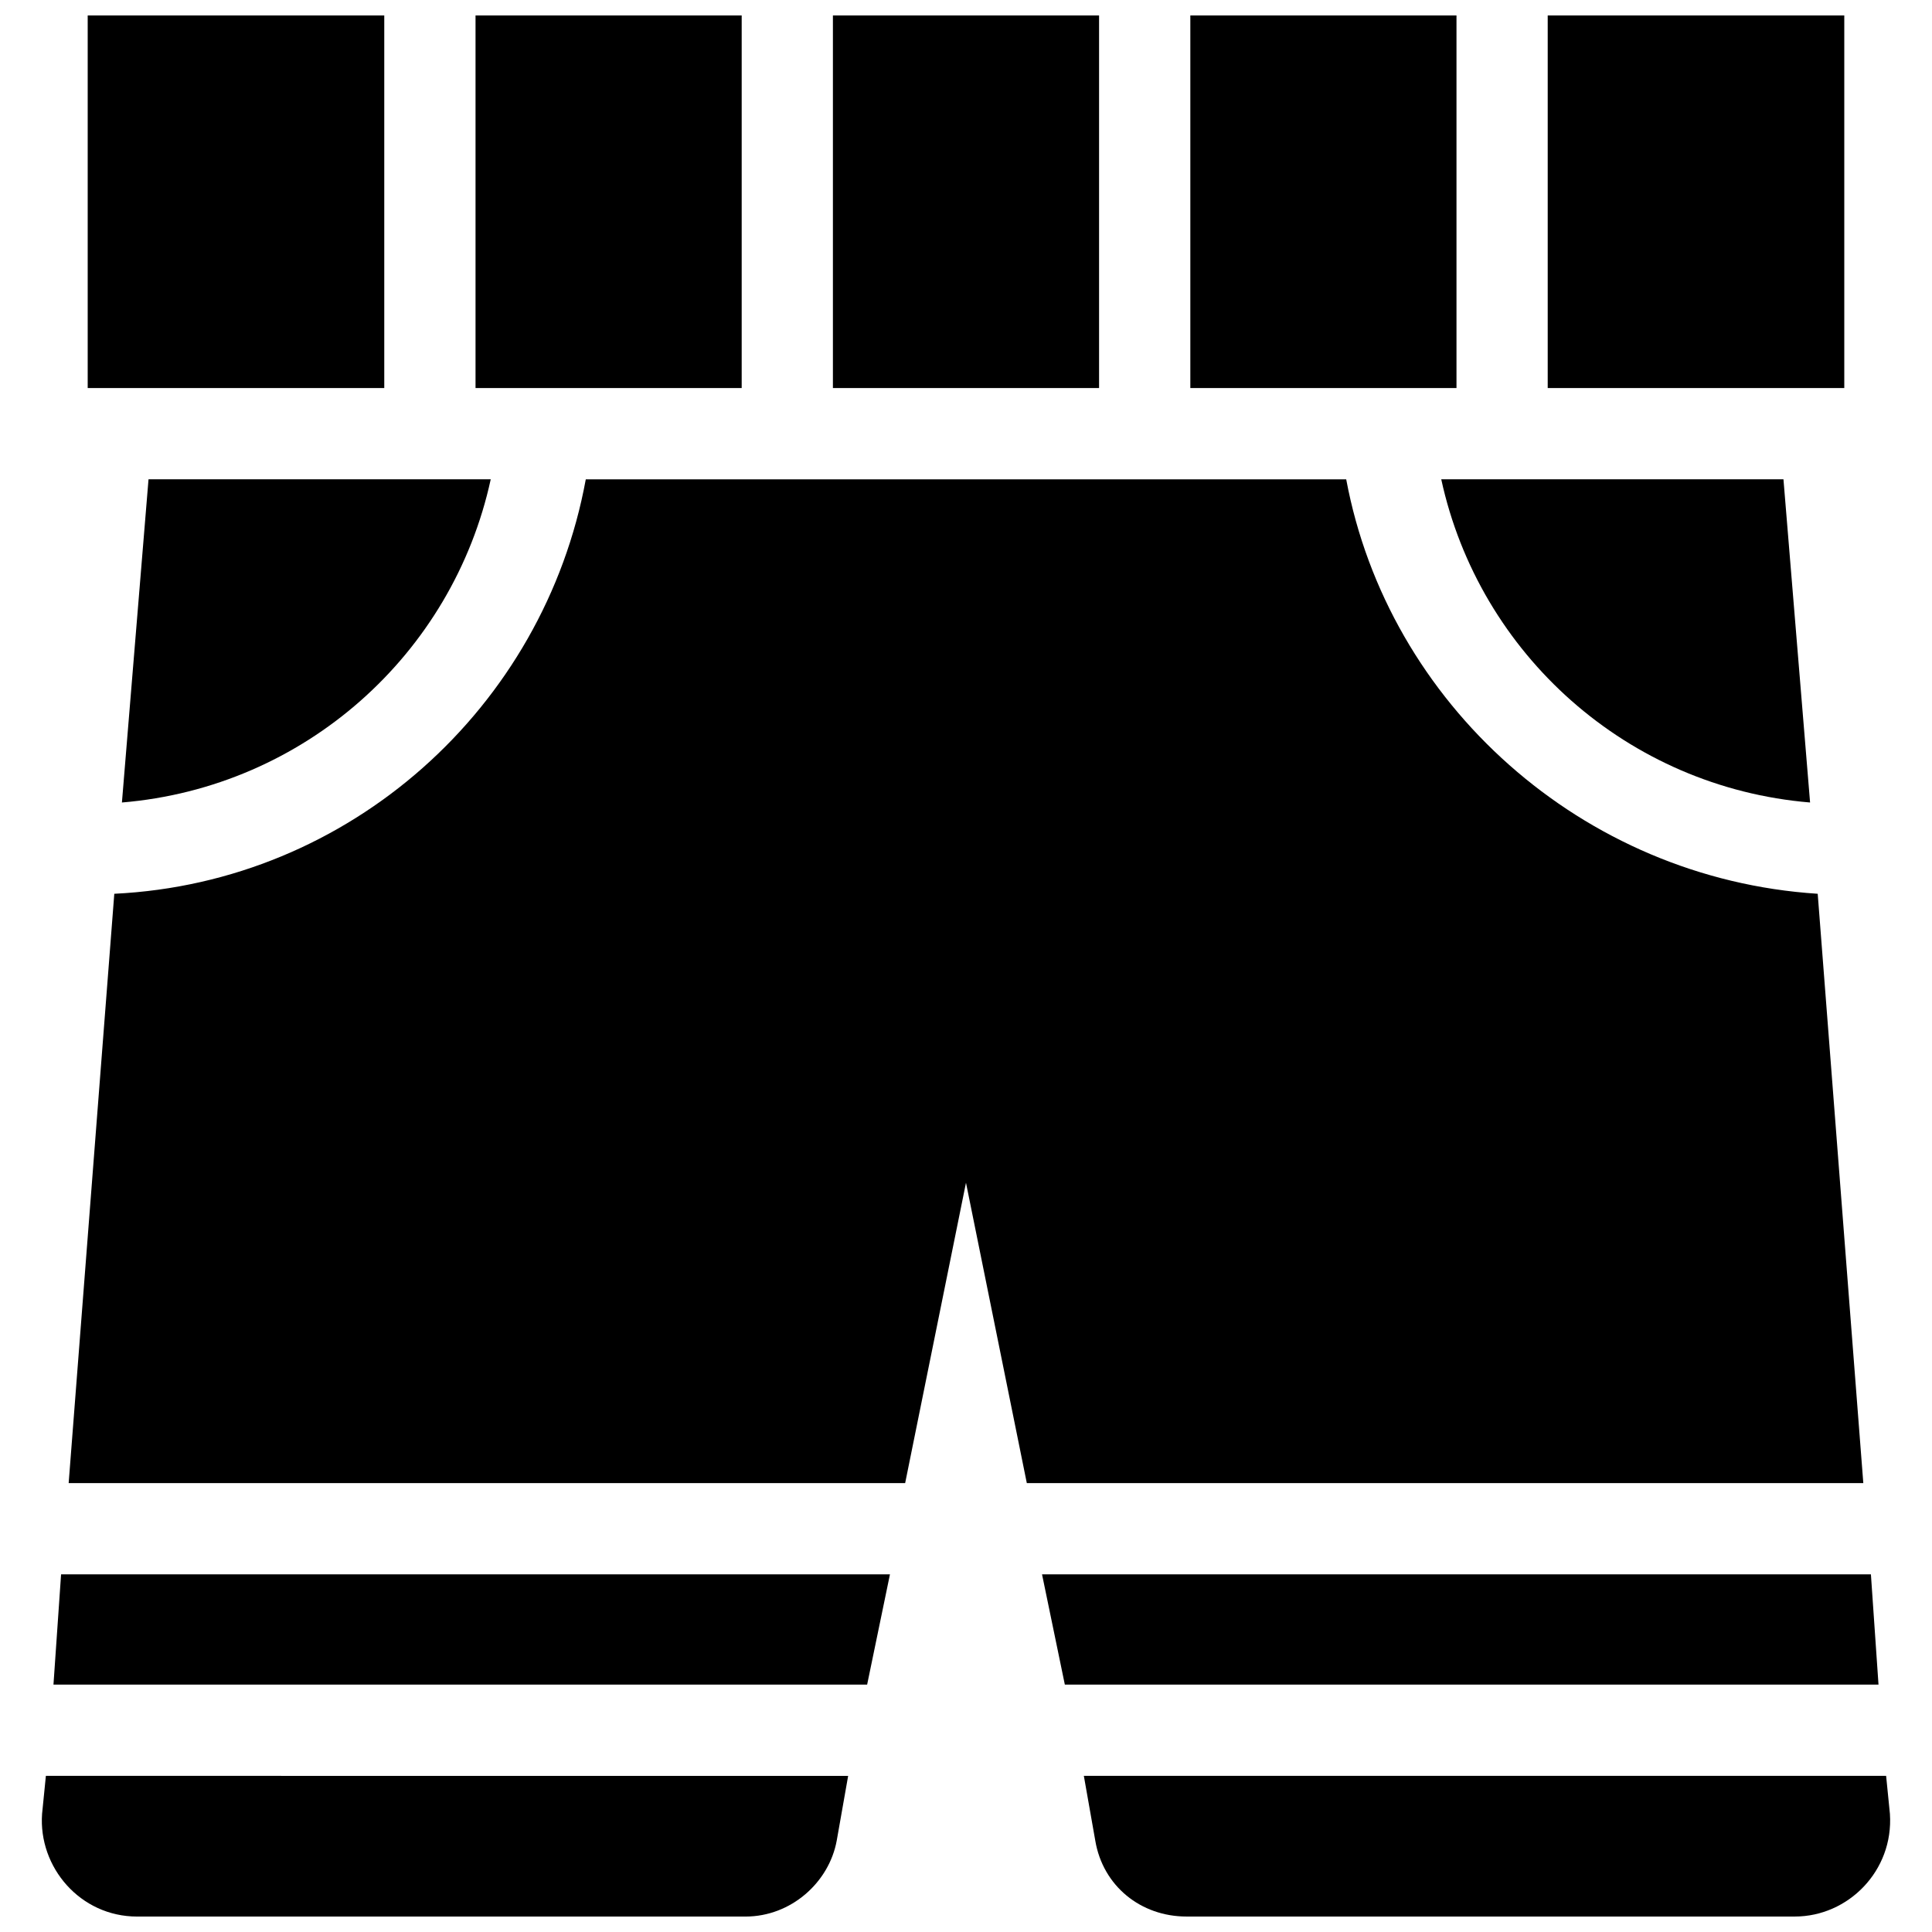 <?xml version="1.0" encoding="UTF-8"?>
<!-- Uploaded to: ICON Repo, www.svgrepo.com, Generator: ICON Repo Mixer Tools -->
<svg width="800px" height="800px" version="1.1" viewBox="144 144 512 512" xmlns="http://www.w3.org/2000/svg">
 <defs>
  <clipPath id="g">
   <path d="m459 148.09h71v98.906h-71z"/>
  </clipPath>
  <clipPath id="f">
   <path d="m364 148.09h72v98.906h-72z"/>
  </clipPath>
  <clipPath id="e">
   <path d="m270 148.09h71v98.906h-71z"/>
  </clipPath>
  <clipPath id="d">
   <path d="m554 148.09h79v98.906h-79z"/>
  </clipPath>
  <clipPath id="c">
   <path d="m167 148.09h79v98.906h-79z"/>
  </clipPath>
  <clipPath id="b">
   <path d="m155 614h214v37.902h-214z"/>
  </clipPath>
  <clipPath id="a">
   <path d="m431 614h214v37.902h-214z"/>
  </clipPath>
 </defs>
 <g clip-path="url(#g)">
  <path d="m459.45 148.09h70.535v98.746h-70.535z"/>
 </g>
 <g clip-path="url(#f)">
  <path d="m364.73 148.09h70.535v98.746h-70.535z"/>
 </g>
 <g clip-path="url(#e)">
  <path d="m270.02 148.09h70.535v98.746h-70.535z"/>
 </g>
 <g clip-path="url(#d)">
  <path d="m554.16 148.09h78.594v98.746h-78.594z"/>
 </g>
 <g clip-path="url(#c)">
  <path d="m167.24 148.09h78.594v98.746h-78.594z"/>
 </g>
 <path d="m623.69 356.67-7.055-85.648h-90.688c10.078 46.352 49.375 81.617 97.742 85.648z"/>
 <path d="m176.31 356.67c48.367-4.031 87.664-39.297 97.738-85.648h-90.688z"/>
 <path d="m625.71 380.86c-62.473-4.031-113.86-50.383-124.95-109.83h-201.52c-11.082 60.457-62.473 106.81-124.95 109.83l-12.094 156.18h221.68l16.121-79.602 16.121 79.602h221.68z"/>
 <path d="m639.81 561.22h-219.66l6.043 29.219h215.63z"/>
 <path d="m158.17 590.44h215.63l6.047-29.219h-219.66z"/>
 <g clip-path="url(#b)">
  <path d="m155.15 624.7c-1.008 14.105 10.078 27.207 25.191 27.207h161.22c12.09 0 22.168-9.07 24.184-20.152l3.023-17.129-212.61-0.004z"/>
 </g>
 <g clip-path="url(#a)">
  <path d="m643.84 614.62h-212.61l3.023 17.129c2.016 12.09 12.09 20.152 24.184 20.152h161.22c14.105 0 26.199-12.09 25.191-27.207z"/>
 </g>
</svg>